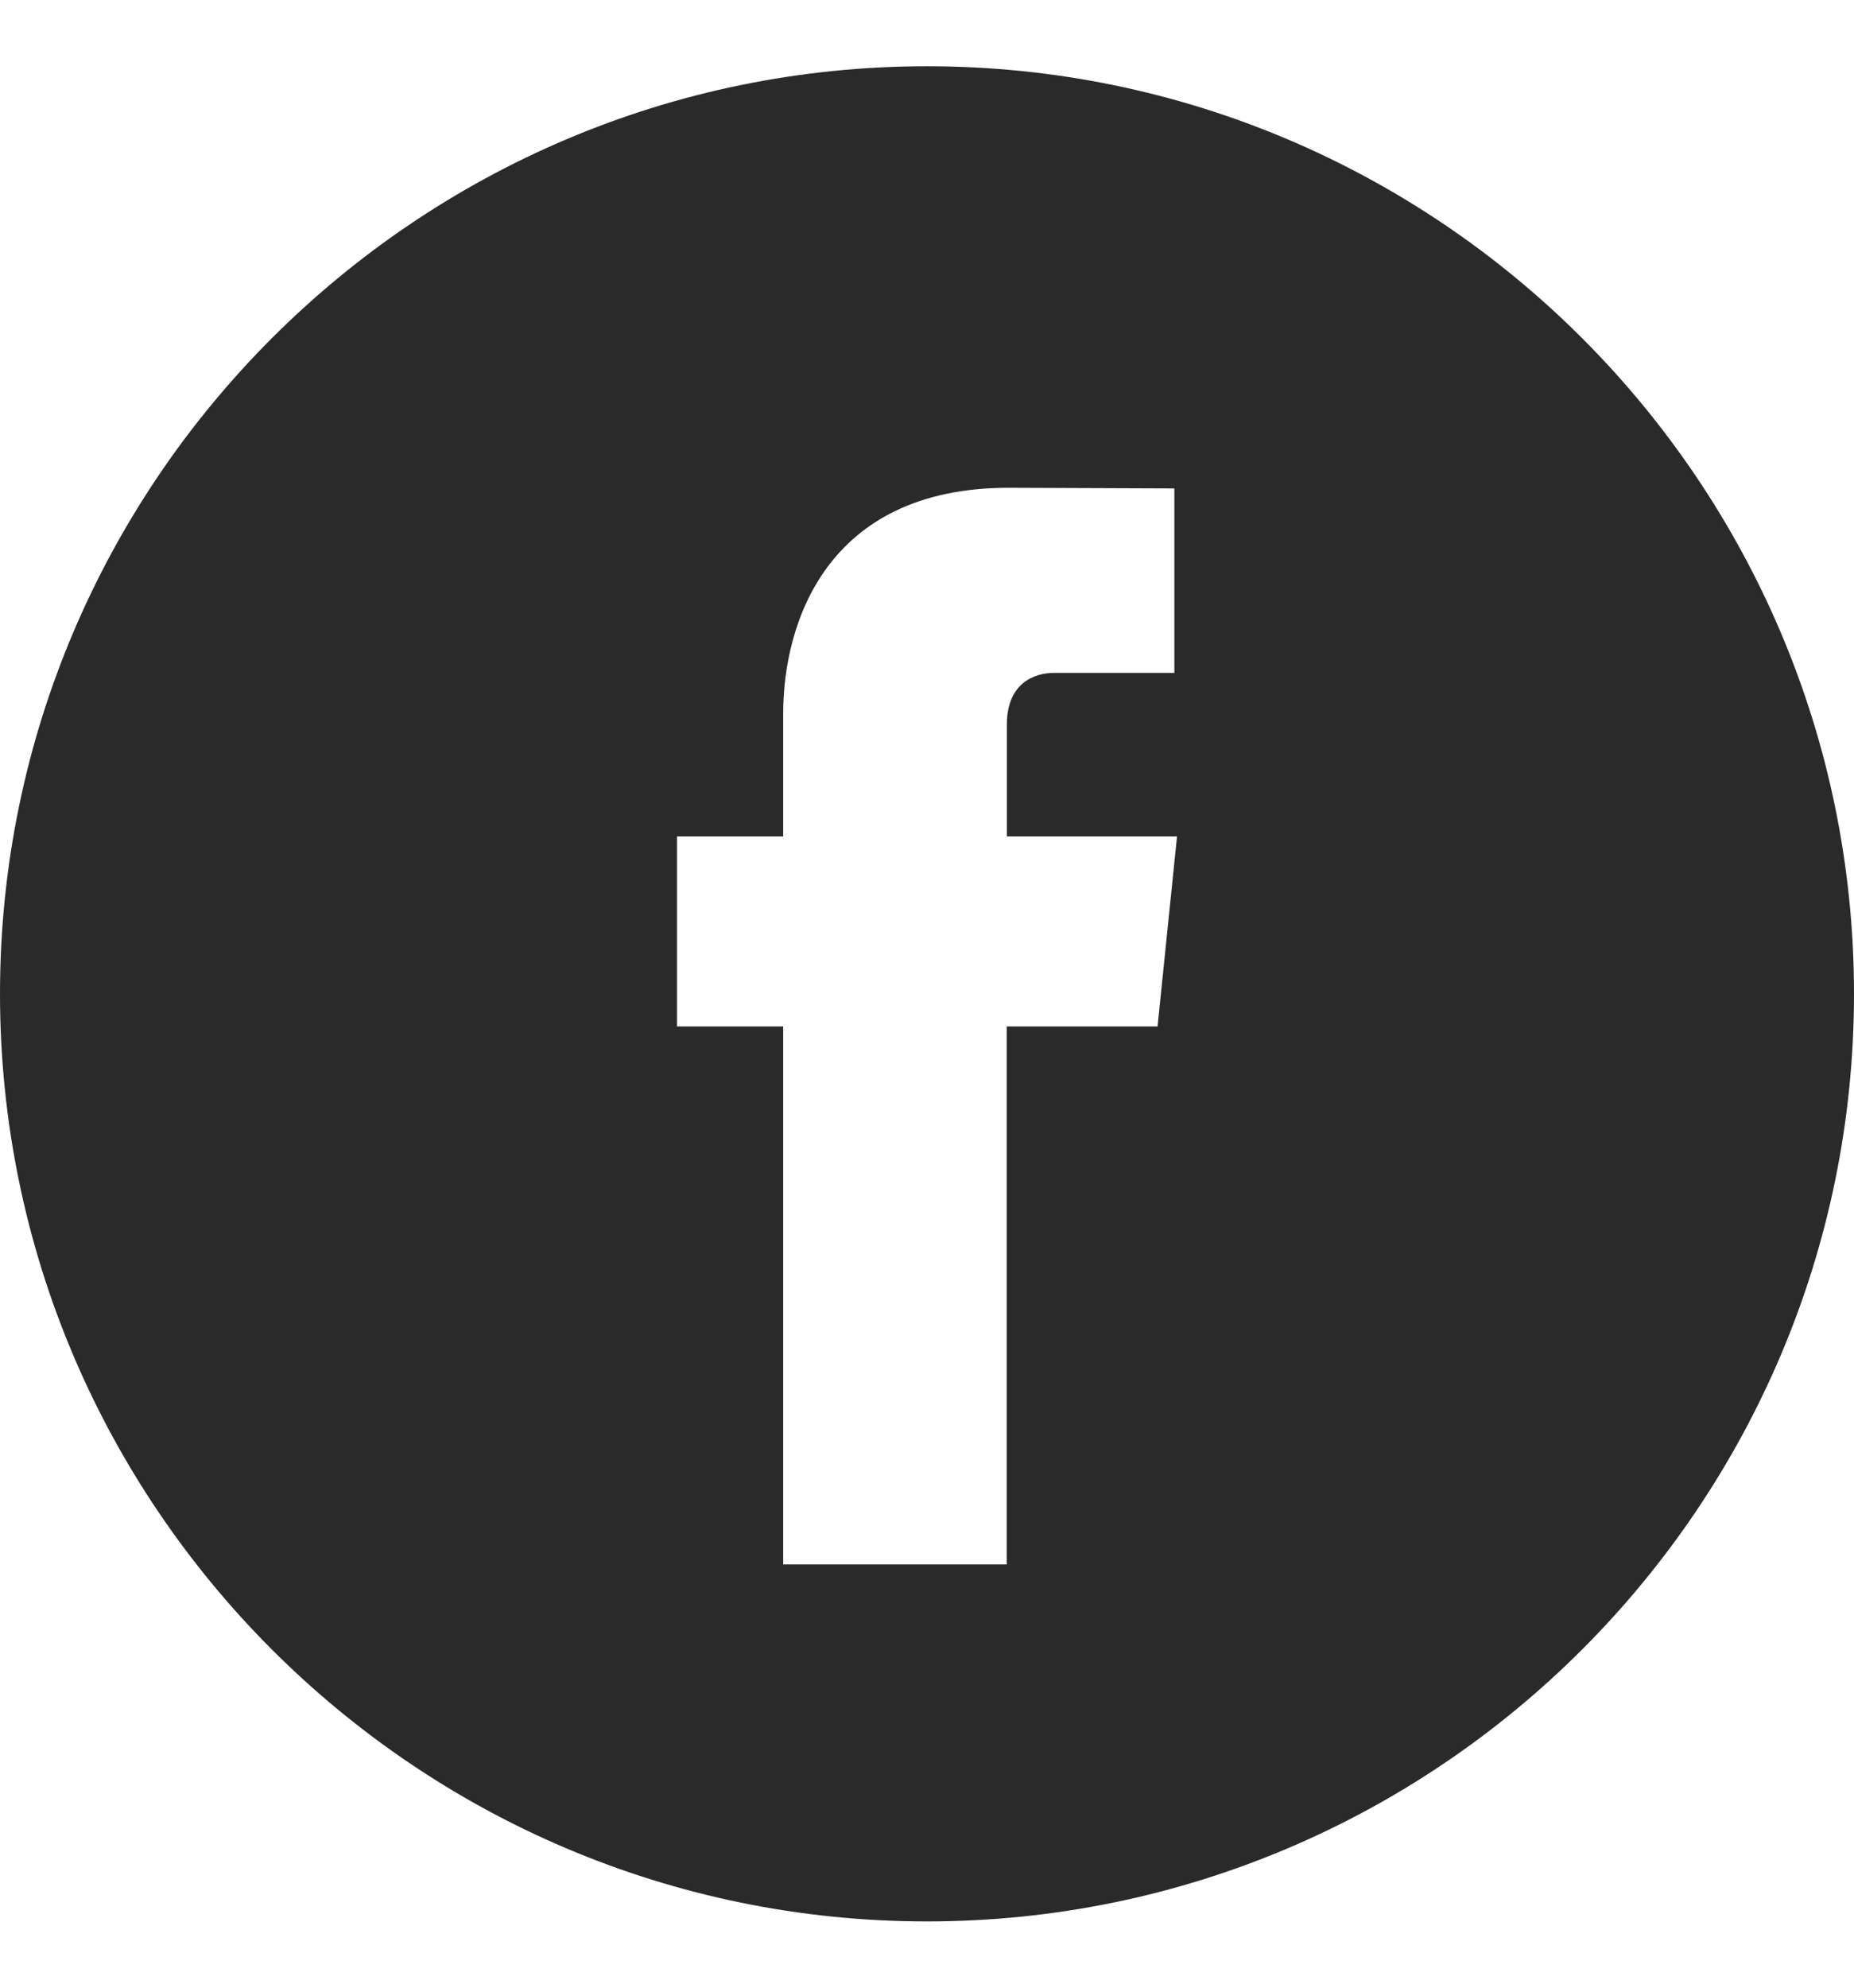 <svg width="14" height="15" viewBox="0 0 14 15" fill="none" xmlns="http://www.w3.org/2000/svg">
<path d="M7 0.5C3.14 0.5 0 3.64 0 7.5C0 11.36 3.14 14.5 7 14.5C10.86 14.5 14 11.36 14 7.5C14 3.64 10.86 0.5 7 0.5ZM8.741 7.746H7.602V11.806H5.914C5.914 11.806 5.914 9.588 5.914 7.746H5.112V6.312H5.914V5.384C5.914 4.719 6.23 3.681 7.617 3.681L8.868 3.686V5.078C8.868 5.078 8.108 5.078 7.96 5.078C7.813 5.078 7.603 5.152 7.603 5.469V6.312H8.888L8.741 7.746Z" fill="#2A2A2A"/>
</svg>
